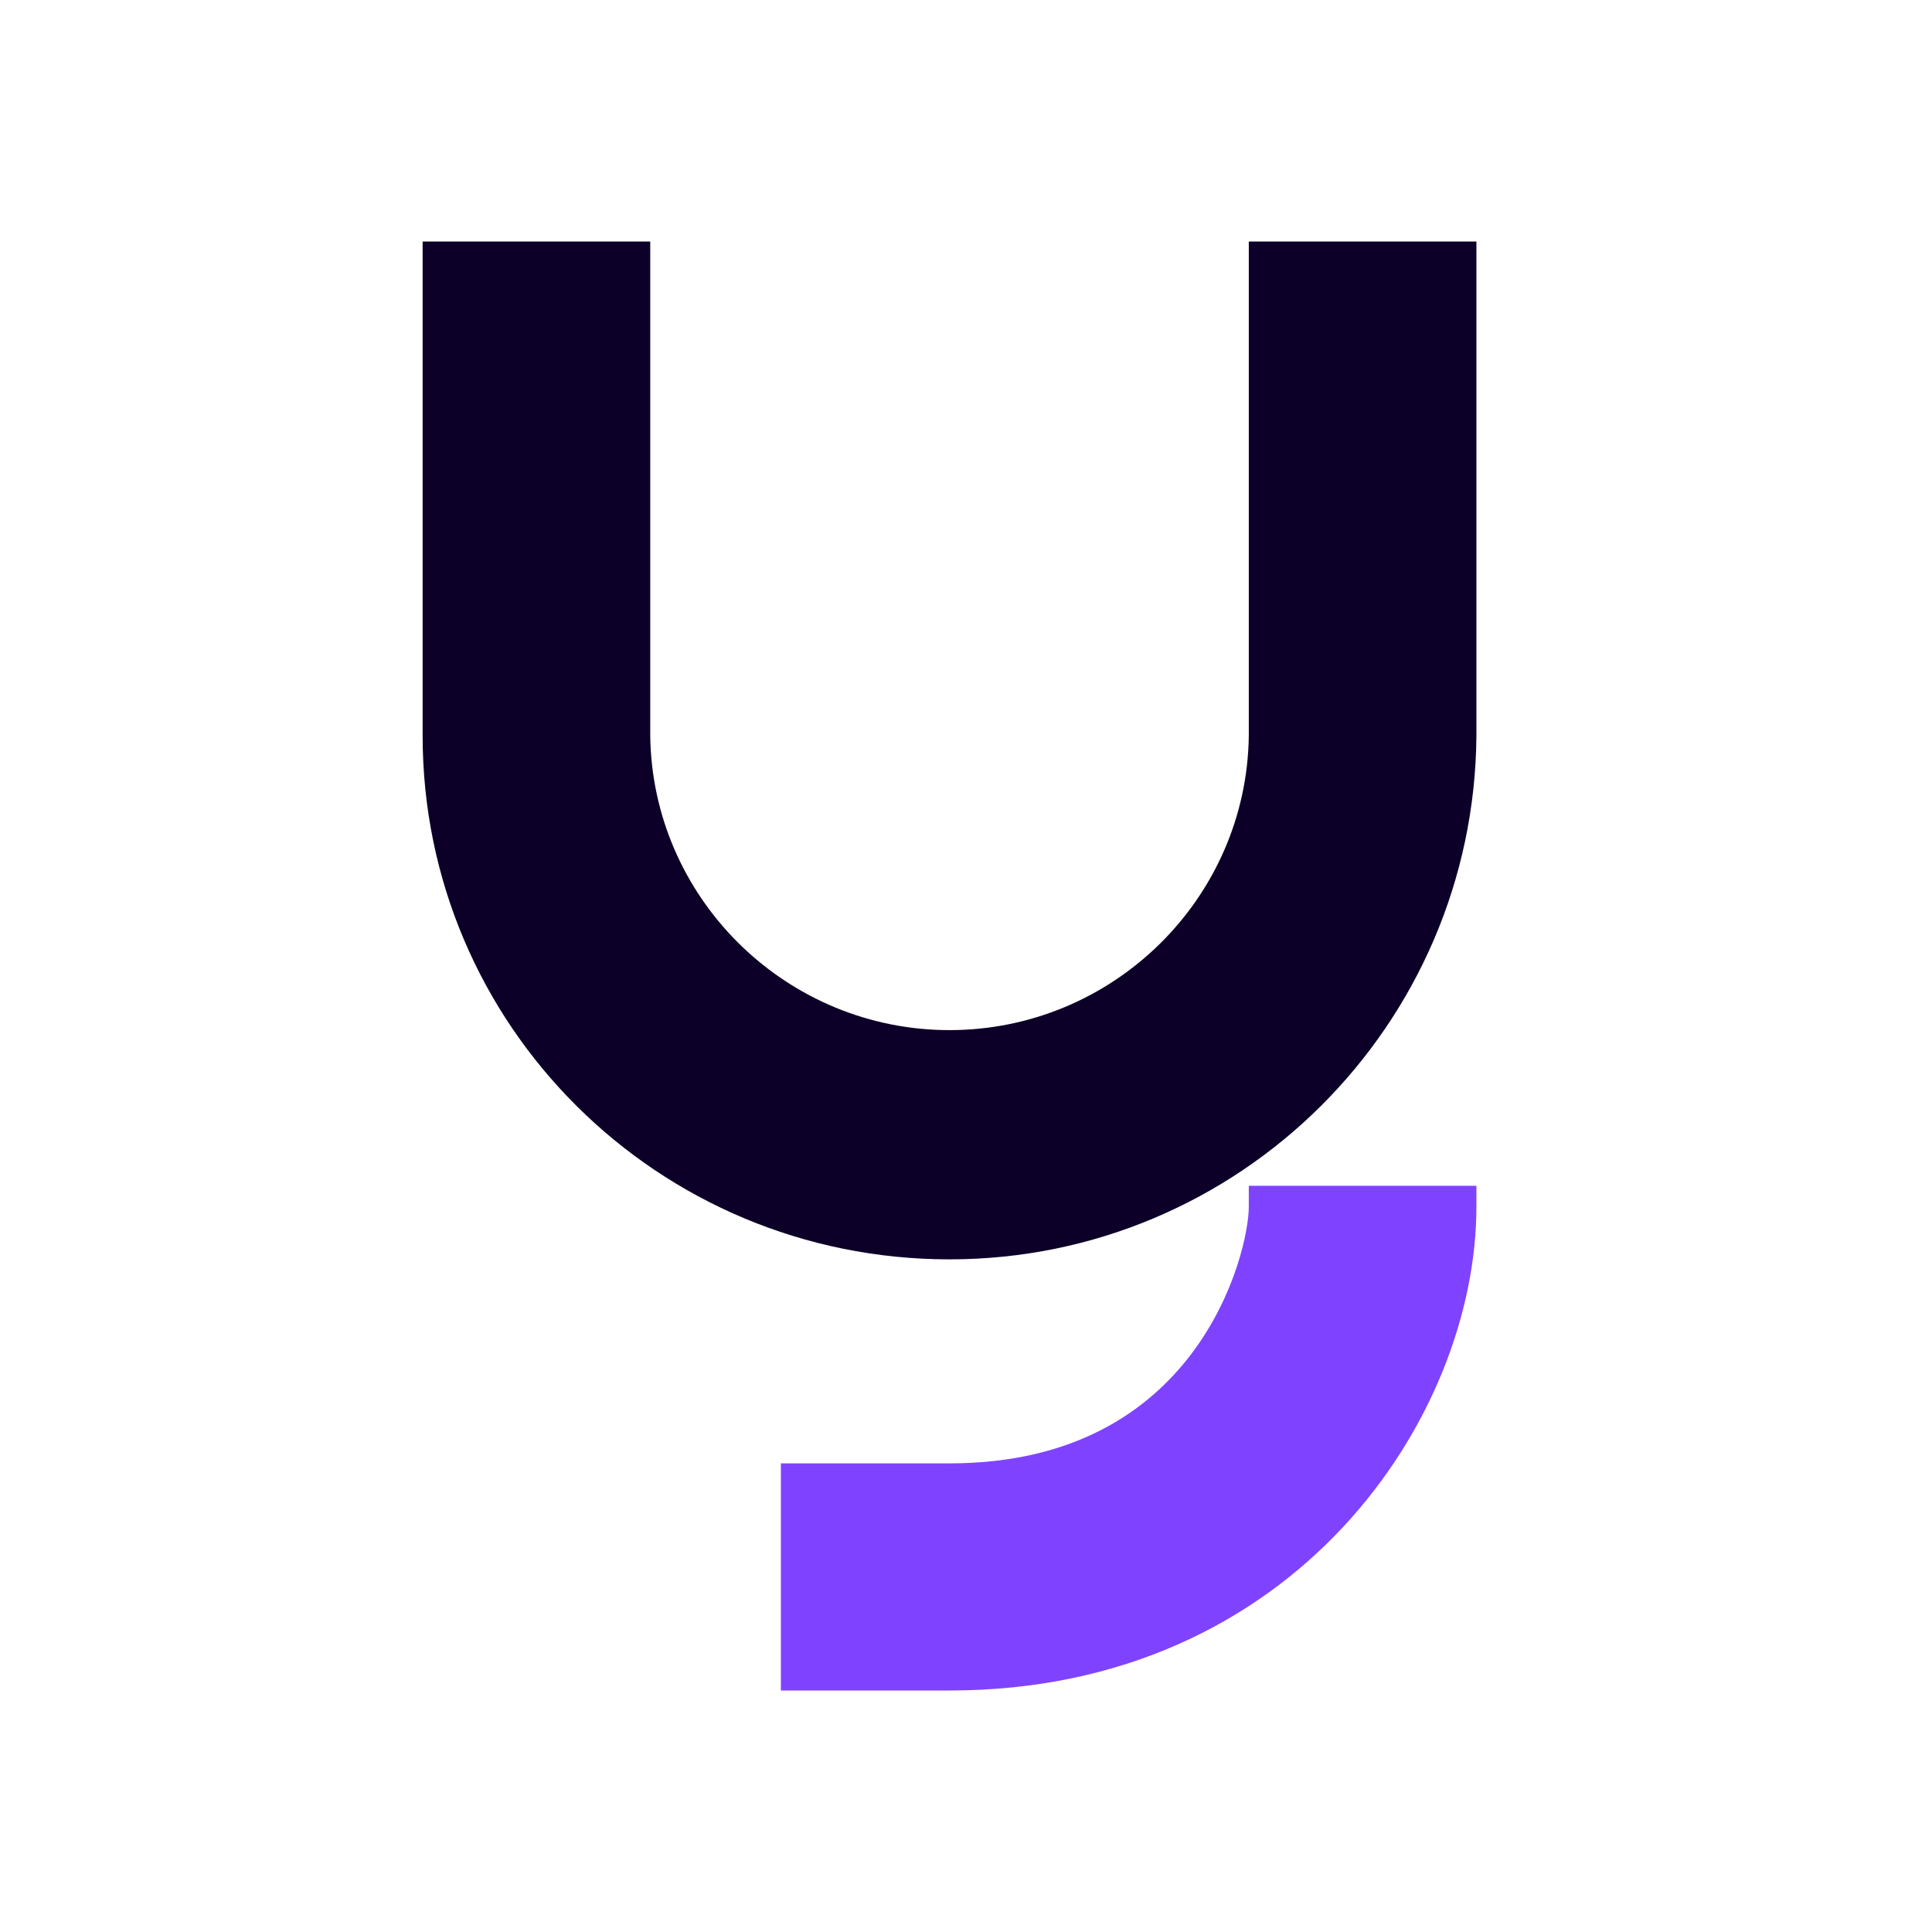 <svg width="32" height="32" viewBox="0 0 32 32" fill="none" xmlns="http://www.w3.org/2000/svg">
<rect width="32" height="32" fill="white"/>
<path d="M24.454 19.988C24.454 23.467 21.458 28 15.727 28H12.934V24.238H15.727C17.793 24.238 19.019 23.371 19.738 22.418C20.472 21.443 20.684 20.368 20.684 19.988V19.64H24.454V19.988Z" fill="#7F43FF"/>
<path d="M10.77 12.182L10.773 12.308C10.872 14.949 13.063 17.062 15.727 17.062C18.433 17.062 20.65 14.884 20.684 12.186V4H24.454V12.188C24.418 16.976 20.529 20.859 15.727 20.859C10.893 20.859 7 16.977 7 12.186V4H10.77V12.182Z" fill="#0D0028"/>
</svg>

